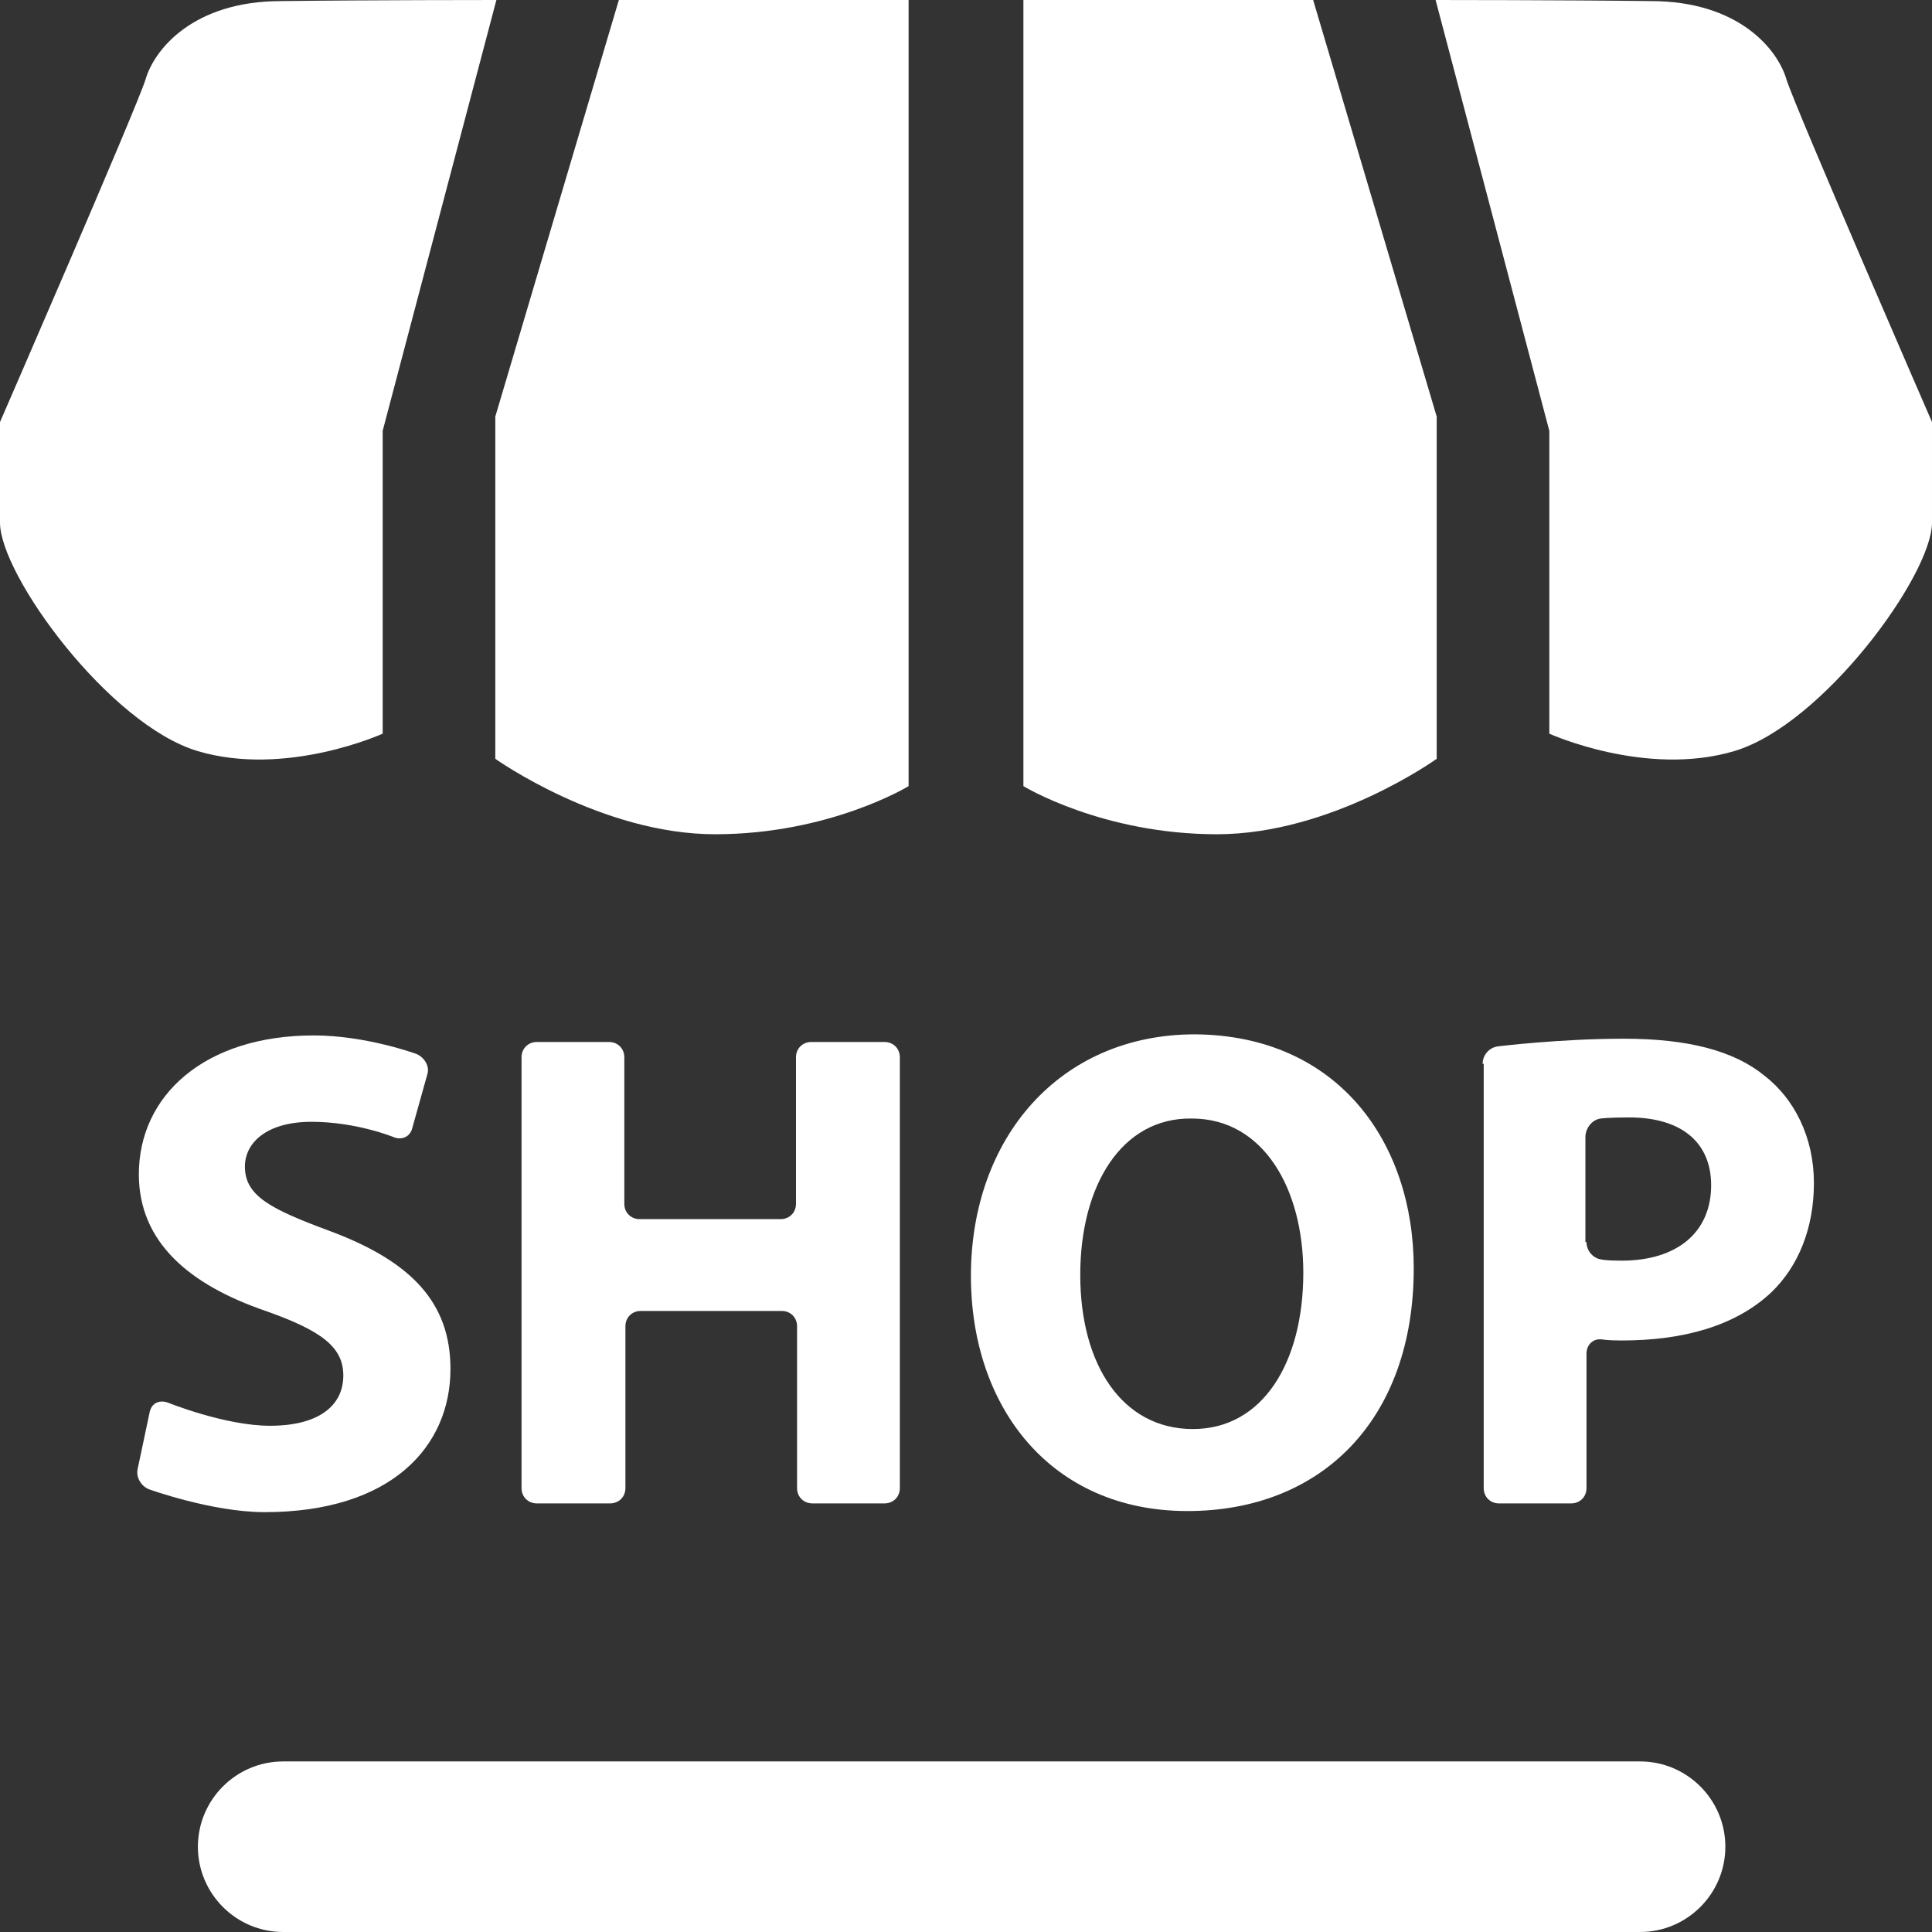 <?xml version="1.0" encoding="utf-8"?>
<!-- Generator: Adobe Illustrator 21.0.0, SVG Export Plug-In . SVG Version: 6.00 Build 0)  -->
<svg version="1.1" id="图层_1" xmlns="http://www.w3.org/2000/svg" xmlns:xlink="http://www.w3.org/1999/xlink" x="0px" y="0px"
	 viewBox="0 0 176.7 176.7" style="enable-background:new 0 0 176.7 176.7;" xml:space="preserve">
<rect x="0" y="0" width="176.7" height="176.7" fill="#333333" stroke="none"/>
<style type="text/css">
	path{fill:#ffffff;}
</style>
<path d="M150,176.7H25.9c-4.3,0-7.8-3.5-7.8-7.8l0,0c0-4.3,3.5-7.8,7.8-7.8H150c4.3,0,7.8,3.5,7.8,7.8l0,0
	C157.8,173.2,154.3,176.7,150,176.7z"/>
<path d="M45.4,0L35,39.4v27.7c0,0-8.8,4-16.9,1.6S0,52.6,0,47.8c0-4.8,0-9.2,0-9.2S12.4,10.1,13.3,7.3c0.8-2.8,4.4-7.2,12.4-7.2
	C33.7,0,45.4,0,45.4,0z"/>
<path d="M56.6,0h26.5v71.9c0,0-7.2,4.4-17.7,4.4c-10.4,0-20.1-6.9-20.1-6.9V38.1L56.6,0z"/>
<path d="M131.3,0l10.4,39.4v27.7c0,0,8.8,4,16.9,1.6s18.1-16.1,18.1-20.9c0-4.8,0-9.2,0-9.2s-12.4-28.5-13.3-31.3
	c-0.8-2.8-4.4-7.2-12.4-7.2C143,0,131.3,0,131.3,0z"/>
<path d="M120.1,0H93.6v71.9c0,0,7.2,4.4,17.7,4.4s20.1-6.9,20.1-6.9V38.1L120.1,0z"/>
<g>
	<g>
		<g>
			<path d="M13.7,129.1c0.2-0.8,0.9-1.1,1.7-0.8c0,0,5.2,2.1,9.3,2.1c4.4,0,6.7-1.8,6.7-4.6c0-2.6-2-4.1-7.1-5.9
				c-7-2.4-11.6-6.3-11.6-12.5c0-7.2,6-12.7,16-12.7c4.8,0,9.4,1.7,9.4,1.7c0.7,0.3,1.2,1.1,1,1.8l-1.4,5c-0.2,0.8-1,1.1-1.7,0.8
				c0,0-3.4-1.4-7.5-1.4s-6.1,1.9-6.1,4.1c0,2.7,2.4,3.9,7.8,5.9c7.5,2.8,11,6.6,11,12.6c0,7.1-5.4,13.1-17,13.1
				c-4.8,0-10.6-2.1-10.6-2.1c-0.7-0.3-1.2-1.1-1-1.9L13.7,129.1z"/>
		</g>
		<g>
			<path d="M55.7,95.3c0.8,0,1.4,0.6,1.4,1.4v13.4c0,0.8,0.6,1.4,1.4,1.4h12.9c0.8,0,1.4-0.6,1.4-1.4V96.7c0-0.8,0.6-1.4,1.4-1.4
				h6.7c0.8,0,1.4,0.6,1.4,1.4v39.4c0,0.8-0.6,1.4-1.4,1.4h-6.6c-0.8,0-1.4-0.6-1.4-1.4v-14.8c0-0.8-0.6-1.4-1.4-1.4H58.6
				c-0.8,0-1.4,0.6-1.4,1.4v14.8c0,0.8-0.6,1.4-1.4,1.4h-6.7c-0.8,0-1.4-0.6-1.4-1.4V96.7c0-0.8,0.6-1.4,1.4-1.4L55.7,95.3
				L55.7,95.3z"/>
		</g>
		<g>
			<path d="M129.3,116c0,13.8-8.4,22.2-20.7,22.2c-12.5,0-19.8-9.5-19.8-21.5c0-12.6,8.1-22.1,20.5-22.1
				C122.3,94.7,129.3,104.4,129.3,116z M98.8,116.6c0,8.3,3.9,14.1,10.3,14.1s10.1-6.1,10.1-14.3c0-7.6-3.6-14.1-10.2-14.1
				C102.6,102.2,98.8,108.4,98.8,116.6z"/>
		</g>
		<g>
			<path d="M135.6,97.3c0-0.8,0.6-1.5,1.4-1.6c0,0,5.7-0.7,11.5-0.7c5.9,0,10.1,1.1,12.9,3.4c2.7,2.1,4.5,5.6,4.5,9.8
				c0,4.1-1.4,7.6-3.9,10c-3.3,3.1-8.1,4.4-13.7,4.4c-1.3,0-1.8-0.1-1.8-0.1c-0.8-0.1-1.4,0.5-1.4,1.3v12.3c0,0.8-0.6,1.4-1.4,1.4
				h-6.6c-0.8,0-1.4-0.6-1.4-1.4V97.3H135.6z M145.1,113.6c0,0.8,0.6,1.5,1.4,1.6c0,0,0.4,0.1,1.8,0.1c5.1,0,8.2-2.6,8.2-6.9
				c0-3.9-2.7-6.2-7.5-6.2c-1.9,0-2.6,0.1-2.6,0.1c-0.8,0.1-1.4,0.9-1.4,1.7v9.6H145.1z"/>
		</g>
	</g>
</g>
</svg>
